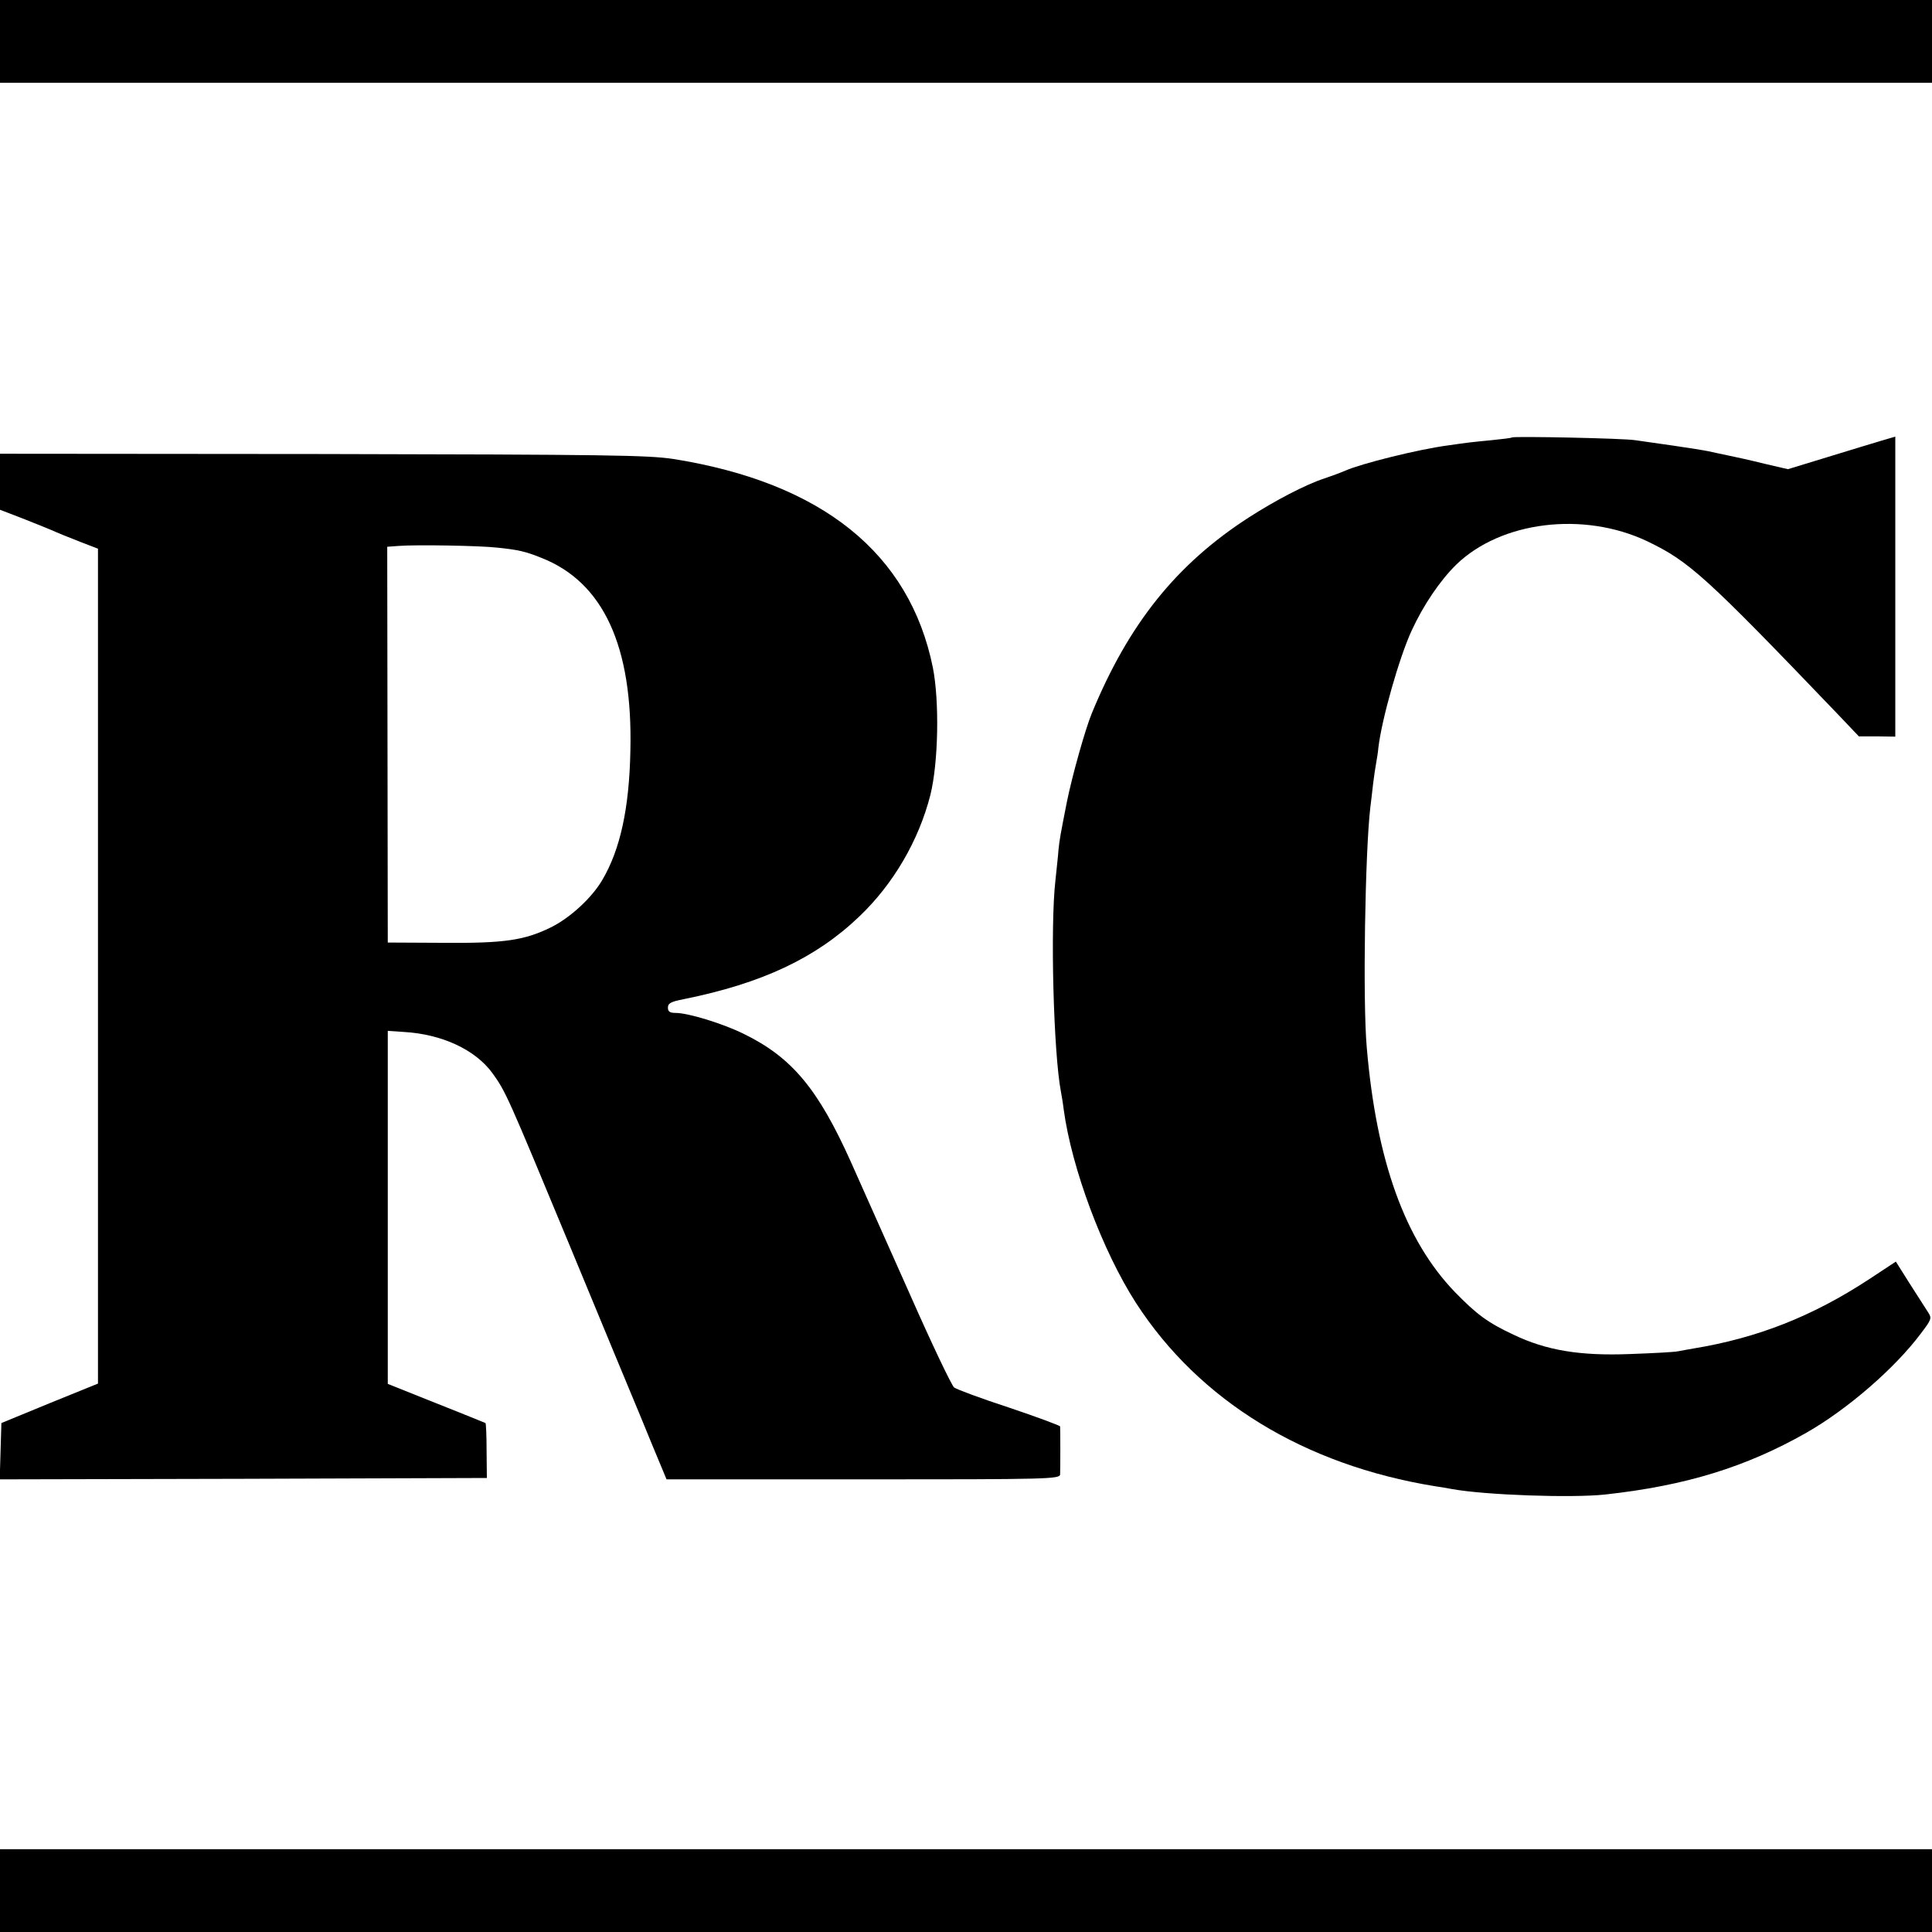 <?xml version="1.0" standalone="no"?>
<!DOCTYPE svg PUBLIC "-//W3C//DTD SVG 20010904//EN"
 "http://www.w3.org/TR/2001/REC-SVG-20010904/DTD/svg10.dtd">
<svg version="1.0" xmlns="http://www.w3.org/2000/svg"
 width="700pt" height="700pt" viewBox="0 0 700 700"
 preserveAspectRatio="xMidYMid meet">
<g transform="translate(0,700) scale(0.1,-0.1)"
fill="#000000" stroke="none">
<path d="M0 6850 l0 -150 3500 0 3500 0 0 150 0 150 -3500 0 -3500 0 0 -150z"/>
<path d="M5478 5415 c-2 -2 -35 -6 -75 -10 -72 -7 -82 -8 -158 -19 -106 -14
-314 -66 -370 -91 -16 -7 -51 -20 -78 -29 -67 -22 -176 -79 -271 -140 -264
-170 -437 -387 -570 -710 -24 -58 -72 -229 -91 -324 -23 -117 -26 -133 -30
-172 -1 -19 -7 -69 -11 -110 -19 -164 -7 -625 20 -766 2 -10 7 -39 10 -64 29
-214 141 -513 262 -701 229 -354 609 -587 1084 -664 19 -3 46 -7 60 -10 120
-22 434 -33 555 -20 293 32 512 100 730 224 149 85 321 234 415 360 38 50 40
55 26 76 -8 13 -38 59 -66 103 l-51 81 -97 -64 c-206 -135 -405 -213 -637
-251 -16 -3 -41 -7 -55 -10 -14 -3 -92 -7 -175 -10 -180 -7 -302 13 -421 70
-94 44 -133 73 -213 155 -180 187 -284 474 -319 886 -15 169 -6 711 13 870 3
22 7 60 10 85 3 25 8 59 11 75 3 17 7 41 8 55 12 104 76 329 121 426 42 91
102 180 161 238 163 158 462 194 692 85 152 -73 210 -125 689 -625 l78 -82 66
0 66 -1 0 544 0 543 -51 -15 c-28 -8 -115 -35 -194 -59 l-144 -44 -86 20 c-48
12 -107 25 -132 30 -25 5 -56 12 -70 15 -14 3 -70 12 -125 20 -55 8 -118 17
-140 20 -41 7 -441 15 -447 10z"/>
<path d="M0 5255 l0 -102 73 -28 c39 -15 90 -36 112 -45 22 -10 69 -29 105
-43 l65 -25 0 -1513 0 -1512 -175 -71 -175 -72 -3 -102 -3 -102 883 2 882 3
-1 98 c0 54 -2 99 -4 101 -2 1 -83 34 -179 72 l-175 70 0 640 0 639 59 -4
c137 -8 258 -64 320 -149 49 -68 54 -80 281 -627 114 -275 229 -554 257 -620
27 -66 59 -144 71 -172 l22 -53 713 0 c671 0 712 1 713 18 1 21 1 164 0 174
-1 3 -84 34 -185 68 -101 33 -190 66 -199 73 -9 7 -81 158 -160 337 -132 296
-167 375 -214 480 -119 265 -214 379 -388 464 -77 38 -202 76 -247 76 -21 0
-28 5 -28 19 0 16 11 22 58 31 282 57 477 148 635 299 124 118 216 276 258
441 29 117 33 339 9 461 -84 415 -402 670 -940 756 -93 14 -238 16 -1272 18
l-1168 1 0 -101z m1800 -239 c78 -8 104 -14 161 -37 225 -88 332 -320 323
-699 -4 -209 -37 -358 -101 -467 -38 -66 -118 -139 -187 -173 -96 -47 -168
-58 -392 -56 l-199 1 -1 717 -1 717 41 3 c63 5 294 1 356 -6z"/>
<path d="M0 150 l0 -150 3500 0 3500 0 0 150 0 150 -3500 0 -3500 0 0 -150z"/>
</g>
</svg>
